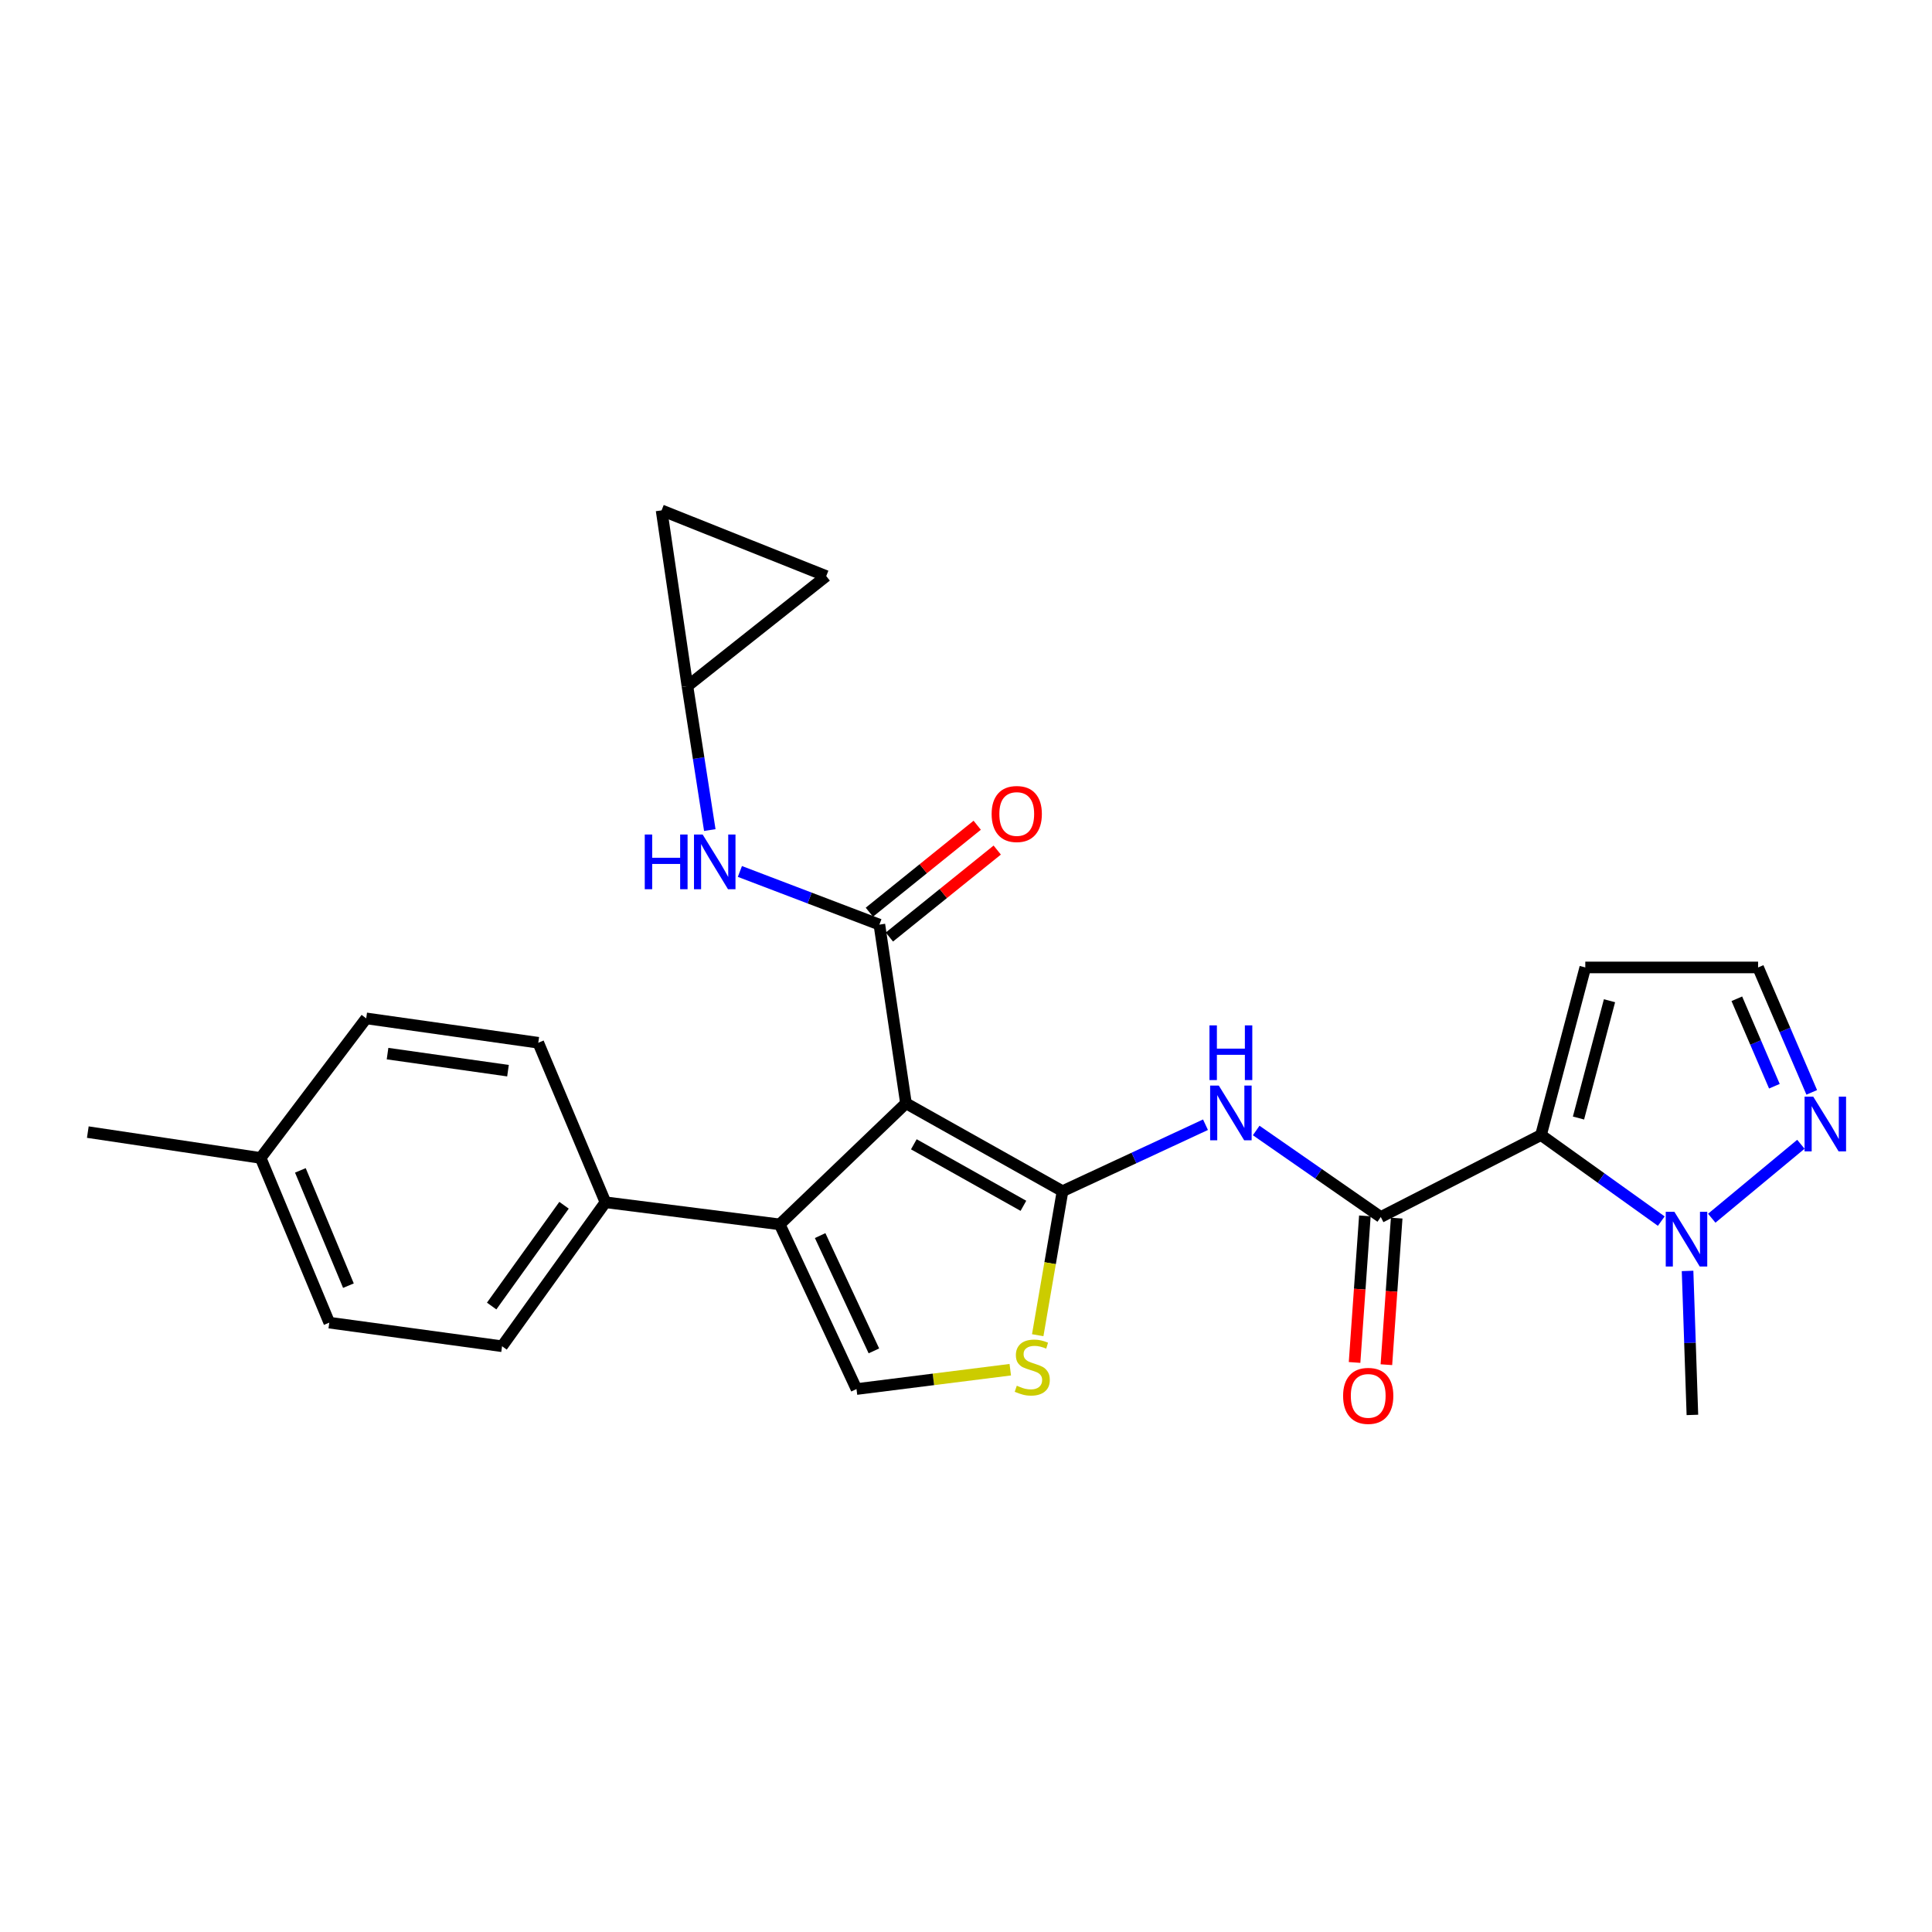 <?xml version='1.0' encoding='iso-8859-1'?>
<svg version='1.1' baseProfile='full'
              xmlns='http://www.w3.org/2000/svg'
                      xmlns:rdkit='http://www.rdkit.org/xml'
                      xmlns:xlink='http://www.w3.org/1999/xlink'
                  xml:space='preserve'
width='1000px' height='1000px' viewBox='0 0 1000 1000'>
<!-- END OF HEADER -->
<rect style='opacity:1.0;fill:#FFFFFF;stroke:none' width='1000' height='1000' x='0' y='0'> </rect>
<path class='bond-0' d='M 468.923,571.062 L 549.959,616.556' style='fill:none;fill-rule:evenodd;stroke:#000000;stroke-width:6px;stroke-linecap:butt;stroke-linejoin:miter;stroke-opacity:1' />
<path class='bond-0' d='M 472.996,592.283 L 529.721,624.128' style='fill:none;fill-rule:evenodd;stroke:#000000;stroke-width:6px;stroke-linecap:butt;stroke-linejoin:miter;stroke-opacity:1' />
<path class='bond-2' d='M 468.923,571.062 L 455.165,478.58' style='fill:none;fill-rule:evenodd;stroke:#000000;stroke-width:6px;stroke-linecap:butt;stroke-linejoin:miter;stroke-opacity:1' />
<path class='bond-3' d='M 468.923,571.062 L 403.581,633.735' style='fill:none;fill-rule:evenodd;stroke:#000000;stroke-width:6px;stroke-linecap:butt;stroke-linejoin:miter;stroke-opacity:1' />
<path class='bond-5' d='M 549.959,616.556 L 586.96,599.354' style='fill:none;fill-rule:evenodd;stroke:#000000;stroke-width:6px;stroke-linecap:butt;stroke-linejoin:miter;stroke-opacity:1' />
<path class='bond-5' d='M 586.96,599.354 L 623.961,582.153' style='fill:none;fill-rule:evenodd;stroke:#0000FF;stroke-width:6px;stroke-linecap:butt;stroke-linejoin:miter;stroke-opacity:1' />
<path class='bond-6' d='M 549.959,616.556 L 543.54,653.827' style='fill:none;fill-rule:evenodd;stroke:#000000;stroke-width:6px;stroke-linecap:butt;stroke-linejoin:miter;stroke-opacity:1' />
<path class='bond-6' d='M 543.54,653.827 L 537.122,691.098' style='fill:none;fill-rule:evenodd;stroke:#CCCC00;stroke-width:6px;stroke-linecap:butt;stroke-linejoin:miter;stroke-opacity:1' />
<path class='bond-1' d='M 797.625,587.49 L 714.691,629.92' style='fill:none;fill-rule:evenodd;stroke:#000000;stroke-width:6px;stroke-linecap:butt;stroke-linejoin:miter;stroke-opacity:1' />
<path class='bond-7' d='M 797.625,587.49 L 828.749,609.769' style='fill:none;fill-rule:evenodd;stroke:#000000;stroke-width:6px;stroke-linecap:butt;stroke-linejoin:miter;stroke-opacity:1' />
<path class='bond-7' d='M 828.749,609.769 L 859.873,632.049' style='fill:none;fill-rule:evenodd;stroke:#0000FF;stroke-width:6px;stroke-linecap:butt;stroke-linejoin:miter;stroke-opacity:1' />
<path class='bond-11' d='M 797.625,587.49 L 820.546,500.749' style='fill:none;fill-rule:evenodd;stroke:#000000;stroke-width:6px;stroke-linecap:butt;stroke-linejoin:miter;stroke-opacity:1' />
<path class='bond-11' d='M 817.025,578.696 L 833.07,517.978' style='fill:none;fill-rule:evenodd;stroke:#000000;stroke-width:6px;stroke-linecap:butt;stroke-linejoin:miter;stroke-opacity:1' />
<path class='bond-10' d='M 455.165,478.58 L 419.066,464.821' style='fill:none;fill-rule:evenodd;stroke:#000000;stroke-width:6px;stroke-linecap:butt;stroke-linejoin:miter;stroke-opacity:1' />
<path class='bond-10' d='M 419.066,464.821 L 382.966,451.063' style='fill:none;fill-rule:evenodd;stroke:#0000FF;stroke-width:6px;stroke-linecap:butt;stroke-linejoin:miter;stroke-opacity:1' />
<path class='bond-15' d='M 460.347,485.006 L 488.256,462.5' style='fill:none;fill-rule:evenodd;stroke:#000000;stroke-width:6px;stroke-linecap:butt;stroke-linejoin:miter;stroke-opacity:1' />
<path class='bond-15' d='M 488.256,462.5 L 516.166,439.995' style='fill:none;fill-rule:evenodd;stroke:#FF0000;stroke-width:6px;stroke-linecap:butt;stroke-linejoin:miter;stroke-opacity:1' />
<path class='bond-15' d='M 449.983,472.154 L 477.893,449.648' style='fill:none;fill-rule:evenodd;stroke:#000000;stroke-width:6px;stroke-linecap:butt;stroke-linejoin:miter;stroke-opacity:1' />
<path class='bond-15' d='M 477.893,449.648 L 505.802,427.143' style='fill:none;fill-rule:evenodd;stroke:#FF0000;stroke-width:6px;stroke-linecap:butt;stroke-linejoin:miter;stroke-opacity:1' />
<path class='bond-8' d='M 403.581,633.735 L 443.324,718.972' style='fill:none;fill-rule:evenodd;stroke:#000000;stroke-width:6px;stroke-linecap:butt;stroke-linejoin:miter;stroke-opacity:1' />
<path class='bond-8' d='M 424.505,639.544 L 452.325,699.21' style='fill:none;fill-rule:evenodd;stroke:#000000;stroke-width:6px;stroke-linecap:butt;stroke-linejoin:miter;stroke-opacity:1' />
<path class='bond-13' d='M 403.581,633.735 L 313.382,622.289' style='fill:none;fill-rule:evenodd;stroke:#000000;stroke-width:6px;stroke-linecap:butt;stroke-linejoin:miter;stroke-opacity:1' />
<path class='bond-4' d='M 714.691,629.92 L 682.448,607.53' style='fill:none;fill-rule:evenodd;stroke:#000000;stroke-width:6px;stroke-linecap:butt;stroke-linejoin:miter;stroke-opacity:1' />
<path class='bond-4' d='M 682.448,607.53 L 650.205,585.141' style='fill:none;fill-rule:evenodd;stroke:#0000FF;stroke-width:6px;stroke-linecap:butt;stroke-linejoin:miter;stroke-opacity:1' />
<path class='bond-18' d='M 706.456,629.341 L 703.789,667.272' style='fill:none;fill-rule:evenodd;stroke:#000000;stroke-width:6px;stroke-linecap:butt;stroke-linejoin:miter;stroke-opacity:1' />
<path class='bond-18' d='M 703.789,667.272 L 701.123,705.204' style='fill:none;fill-rule:evenodd;stroke:#FF0000;stroke-width:6px;stroke-linecap:butt;stroke-linejoin:miter;stroke-opacity:1' />
<path class='bond-18' d='M 722.925,630.499 L 720.259,668.43' style='fill:none;fill-rule:evenodd;stroke:#000000;stroke-width:6px;stroke-linecap:butt;stroke-linejoin:miter;stroke-opacity:1' />
<path class='bond-18' d='M 720.259,668.43 L 717.592,706.362' style='fill:none;fill-rule:evenodd;stroke:#FF0000;stroke-width:6px;stroke-linecap:butt;stroke-linejoin:miter;stroke-opacity:1' />
<path class='bond-26' d='M 522.921,708.956 L 483.122,713.964' style='fill:none;fill-rule:evenodd;stroke:#CCCC00;stroke-width:6px;stroke-linecap:butt;stroke-linejoin:miter;stroke-opacity:1' />
<path class='bond-26' d='M 483.122,713.964 L 443.324,718.972' style='fill:none;fill-rule:evenodd;stroke:#000000;stroke-width:6px;stroke-linecap:butt;stroke-linejoin:miter;stroke-opacity:1' />
<path class='bond-9' d='M 886.003,630.546 L 932.133,592.271' style='fill:none;fill-rule:evenodd;stroke:#0000FF;stroke-width:6px;stroke-linecap:butt;stroke-linejoin:miter;stroke-opacity:1' />
<path class='bond-24' d='M 873.48,657.83 L 874.731,695.097' style='fill:none;fill-rule:evenodd;stroke:#0000FF;stroke-width:6px;stroke-linecap:butt;stroke-linejoin:miter;stroke-opacity:1' />
<path class='bond-24' d='M 874.731,695.097 L 875.983,732.364' style='fill:none;fill-rule:evenodd;stroke:#000000;stroke-width:6px;stroke-linecap:butt;stroke-linejoin:miter;stroke-opacity:1' />
<path class='bond-29' d='M 937.755,565.411 L 923.869,533.08' style='fill:none;fill-rule:evenodd;stroke:#0000FF;stroke-width:6px;stroke-linecap:butt;stroke-linejoin:miter;stroke-opacity:1' />
<path class='bond-29' d='M 923.869,533.08 L 909.984,500.749' style='fill:none;fill-rule:evenodd;stroke:#000000;stroke-width:6px;stroke-linecap:butt;stroke-linejoin:miter;stroke-opacity:1' />
<path class='bond-29' d='M 918.419,562.227 L 908.699,539.595' style='fill:none;fill-rule:evenodd;stroke:#0000FF;stroke-width:6px;stroke-linecap:butt;stroke-linejoin:miter;stroke-opacity:1' />
<path class='bond-29' d='M 908.699,539.595 L 898.979,516.963' style='fill:none;fill-rule:evenodd;stroke:#000000;stroke-width:6px;stroke-linecap:butt;stroke-linejoin:miter;stroke-opacity:1' />
<path class='bond-12' d='M 367.389,429.639 L 361.601,392.386' style='fill:none;fill-rule:evenodd;stroke:#0000FF;stroke-width:6px;stroke-linecap:butt;stroke-linejoin:miter;stroke-opacity:1' />
<path class='bond-12' d='M 361.601,392.386 L 355.812,355.132' style='fill:none;fill-rule:evenodd;stroke:#000000;stroke-width:6px;stroke-linecap:butt;stroke-linejoin:miter;stroke-opacity:1' />
<path class='bond-14' d='M 820.546,500.749 L 909.984,500.749' style='fill:none;fill-rule:evenodd;stroke:#000000;stroke-width:6px;stroke-linecap:butt;stroke-linejoin:miter;stroke-opacity:1' />
<path class='bond-16' d='M 355.812,355.132 L 342.43,264.162' style='fill:none;fill-rule:evenodd;stroke:#000000;stroke-width:6px;stroke-linecap:butt;stroke-linejoin:miter;stroke-opacity:1' />
<path class='bond-17' d='M 355.812,355.132 L 427.658,298.182' style='fill:none;fill-rule:evenodd;stroke:#000000;stroke-width:6px;stroke-linecap:butt;stroke-linejoin:miter;stroke-opacity:1' />
<path class='bond-19' d='M 313.382,622.289 L 259.863,696.812' style='fill:none;fill-rule:evenodd;stroke:#000000;stroke-width:6px;stroke-linecap:butt;stroke-linejoin:miter;stroke-opacity:1' />
<path class='bond-19' d='M 291.944,623.837 L 254.48,676.003' style='fill:none;fill-rule:evenodd;stroke:#000000;stroke-width:6px;stroke-linecap:butt;stroke-linejoin:miter;stroke-opacity:1' />
<path class='bond-20' d='M 313.382,622.289 L 278.61,539.73' style='fill:none;fill-rule:evenodd;stroke:#000000;stroke-width:6px;stroke-linecap:butt;stroke-linejoin:miter;stroke-opacity:1' />
<path class='bond-27' d='M 342.43,264.162 L 427.658,298.182' style='fill:none;fill-rule:evenodd;stroke:#000000;stroke-width:6px;stroke-linecap:butt;stroke-linejoin:miter;stroke-opacity:1' />
<path class='bond-22' d='M 259.863,696.812 L 170.434,684.595' style='fill:none;fill-rule:evenodd;stroke:#000000;stroke-width:6px;stroke-linecap:butt;stroke-linejoin:miter;stroke-opacity:1' />
<path class='bond-21' d='M 278.61,539.73 L 189.549,527.109' style='fill:none;fill-rule:evenodd;stroke:#000000;stroke-width:6px;stroke-linecap:butt;stroke-linejoin:miter;stroke-opacity:1' />
<path class='bond-21' d='M 262.935,554.184 L 200.592,545.349' style='fill:none;fill-rule:evenodd;stroke:#000000;stroke-width:6px;stroke-linecap:butt;stroke-linejoin:miter;stroke-opacity:1' />
<path class='bond-23' d='M 189.549,527.109 L 134.901,599.349' style='fill:none;fill-rule:evenodd;stroke:#000000;stroke-width:6px;stroke-linecap:butt;stroke-linejoin:miter;stroke-opacity:1' />
<path class='bond-28' d='M 170.434,684.595 L 134.901,599.349' style='fill:none;fill-rule:evenodd;stroke:#000000;stroke-width:6px;stroke-linecap:butt;stroke-linejoin:miter;stroke-opacity:1' />
<path class='bond-28' d='M 180.343,665.456 L 155.47,605.784' style='fill:none;fill-rule:evenodd;stroke:#000000;stroke-width:6px;stroke-linecap:butt;stroke-linejoin:miter;stroke-opacity:1' />
<path class='bond-25' d='M 134.901,599.349 L 45.455,585.976' style='fill:none;fill-rule:evenodd;stroke:#000000;stroke-width:6px;stroke-linecap:butt;stroke-linejoin:miter;stroke-opacity:1' />
<path  class='atom-6' d='M 630.843 561.883
L 640.123 576.883
Q 641.043 578.363, 642.523 581.043
Q 644.003 583.723, 644.083 583.883
L 644.083 561.883
L 647.843 561.883
L 647.843 590.203
L 643.963 590.203
L 634.003 573.803
Q 632.843 571.883, 631.603 569.683
Q 630.403 567.483, 630.043 566.803
L 630.043 590.203
L 626.363 590.203
L 626.363 561.883
L 630.843 561.883
' fill='#0000FF'/>
<path  class='atom-6' d='M 626.023 530.731
L 629.863 530.731
L 629.863 542.771
L 644.343 542.771
L 644.343 530.731
L 648.183 530.731
L 648.183 559.051
L 644.343 559.051
L 644.343 545.971
L 629.863 545.971
L 629.863 559.051
L 626.023 559.051
L 626.023 530.731
' fill='#0000FF'/>
<path  class='atom-7' d='M 526.293 717.245
Q 526.613 717.365, 527.933 717.925
Q 529.253 718.485, 530.693 718.845
Q 532.173 719.165, 533.613 719.165
Q 536.293 719.165, 537.853 717.885
Q 539.413 716.565, 539.413 714.285
Q 539.413 712.725, 538.613 711.765
Q 537.853 710.805, 536.653 710.285
Q 535.453 709.765, 533.453 709.165
Q 530.933 708.405, 529.413 707.685
Q 527.933 706.965, 526.853 705.445
Q 525.813 703.925, 525.813 701.365
Q 525.813 697.805, 528.213 695.605
Q 530.653 693.405, 535.453 693.405
Q 538.733 693.405, 542.453 694.965
L 541.533 698.045
Q 538.133 696.645, 535.573 696.645
Q 532.813 696.645, 531.293 697.805
Q 529.773 698.925, 529.813 700.885
Q 529.813 702.405, 530.573 703.325
Q 531.373 704.245, 532.493 704.765
Q 533.653 705.285, 535.573 705.885
Q 538.133 706.685, 539.653 707.485
Q 541.173 708.285, 542.253 709.925
Q 543.373 711.525, 543.373 714.285
Q 543.373 718.205, 540.733 720.325
Q 538.133 722.405, 533.773 722.405
Q 531.253 722.405, 529.333 721.845
Q 527.453 721.325, 525.213 720.405
L 526.293 717.245
' fill='#CCCC00'/>
<path  class='atom-8' d='M 866.668 627.234
L 875.948 642.234
Q 876.868 643.714, 878.348 646.394
Q 879.828 649.074, 879.908 649.234
L 879.908 627.234
L 883.668 627.234
L 883.668 655.554
L 879.788 655.554
L 869.828 639.154
Q 868.668 637.234, 867.428 635.034
Q 866.228 632.834, 865.868 632.154
L 865.868 655.554
L 862.188 655.554
L 862.188 627.234
L 866.668 627.234
' fill='#0000FF'/>
<path  class='atom-10' d='M 938.523 567.615
L 947.803 582.615
Q 948.723 584.095, 950.203 586.775
Q 951.683 589.455, 951.763 589.615
L 951.763 567.615
L 955.523 567.615
L 955.523 595.935
L 951.643 595.935
L 941.683 579.535
Q 940.523 577.615, 939.283 575.415
Q 938.083 573.215, 937.723 572.535
L 937.723 595.935
L 934.043 595.935
L 934.043 567.615
L 938.523 567.615
' fill='#0000FF'/>
<path  class='atom-11' d='M 333.727 431.941
L 337.567 431.941
L 337.567 443.981
L 352.047 443.981
L 352.047 431.941
L 355.887 431.941
L 355.887 460.261
L 352.047 460.261
L 352.047 447.181
L 337.567 447.181
L 337.567 460.261
L 333.727 460.261
L 333.727 431.941
' fill='#0000FF'/>
<path  class='atom-11' d='M 363.687 431.941
L 372.967 446.941
Q 373.887 448.421, 375.367 451.101
Q 376.847 453.781, 376.927 453.941
L 376.927 431.941
L 380.687 431.941
L 380.687 460.261
L 376.807 460.261
L 366.847 443.861
Q 365.687 441.941, 364.447 439.741
Q 363.247 437.541, 362.887 436.861
L 362.887 460.261
L 359.207 460.261
L 359.207 431.941
L 363.687 431.941
' fill='#0000FF'/>
<path  class='atom-16' d='M 513.267 421.325
Q 513.267 414.525, 516.627 410.725
Q 519.987 406.925, 526.267 406.925
Q 532.547 406.925, 535.907 410.725
Q 539.267 414.525, 539.267 421.325
Q 539.267 428.205, 535.867 432.125
Q 532.467 436.005, 526.267 436.005
Q 520.027 436.005, 516.627 432.125
Q 513.267 428.245, 513.267 421.325
M 526.267 432.805
Q 530.587 432.805, 532.907 429.925
Q 535.267 427.005, 535.267 421.325
Q 535.267 415.765, 532.907 412.965
Q 530.587 410.125, 526.267 410.125
Q 521.947 410.125, 519.587 412.925
Q 517.267 415.725, 517.267 421.325
Q 517.267 427.045, 519.587 429.925
Q 521.947 432.805, 526.267 432.805
' fill='#FF0000'/>
<path  class='atom-19' d='M 695.188 722.501
Q 695.188 715.701, 698.548 711.901
Q 701.908 708.101, 708.188 708.101
Q 714.468 708.101, 717.828 711.901
Q 721.188 715.701, 721.188 722.501
Q 721.188 729.381, 717.788 733.301
Q 714.388 737.181, 708.188 737.181
Q 701.948 737.181, 698.548 733.301
Q 695.188 729.421, 695.188 722.501
M 708.188 733.981
Q 712.508 733.981, 714.828 731.101
Q 717.188 728.181, 717.188 722.501
Q 717.188 716.941, 714.828 714.141
Q 712.508 711.301, 708.188 711.301
Q 703.868 711.301, 701.508 714.101
Q 699.188 716.901, 699.188 722.501
Q 699.188 728.221, 701.508 731.101
Q 703.868 733.981, 708.188 733.981
' fill='#FF0000'/>
</svg>
